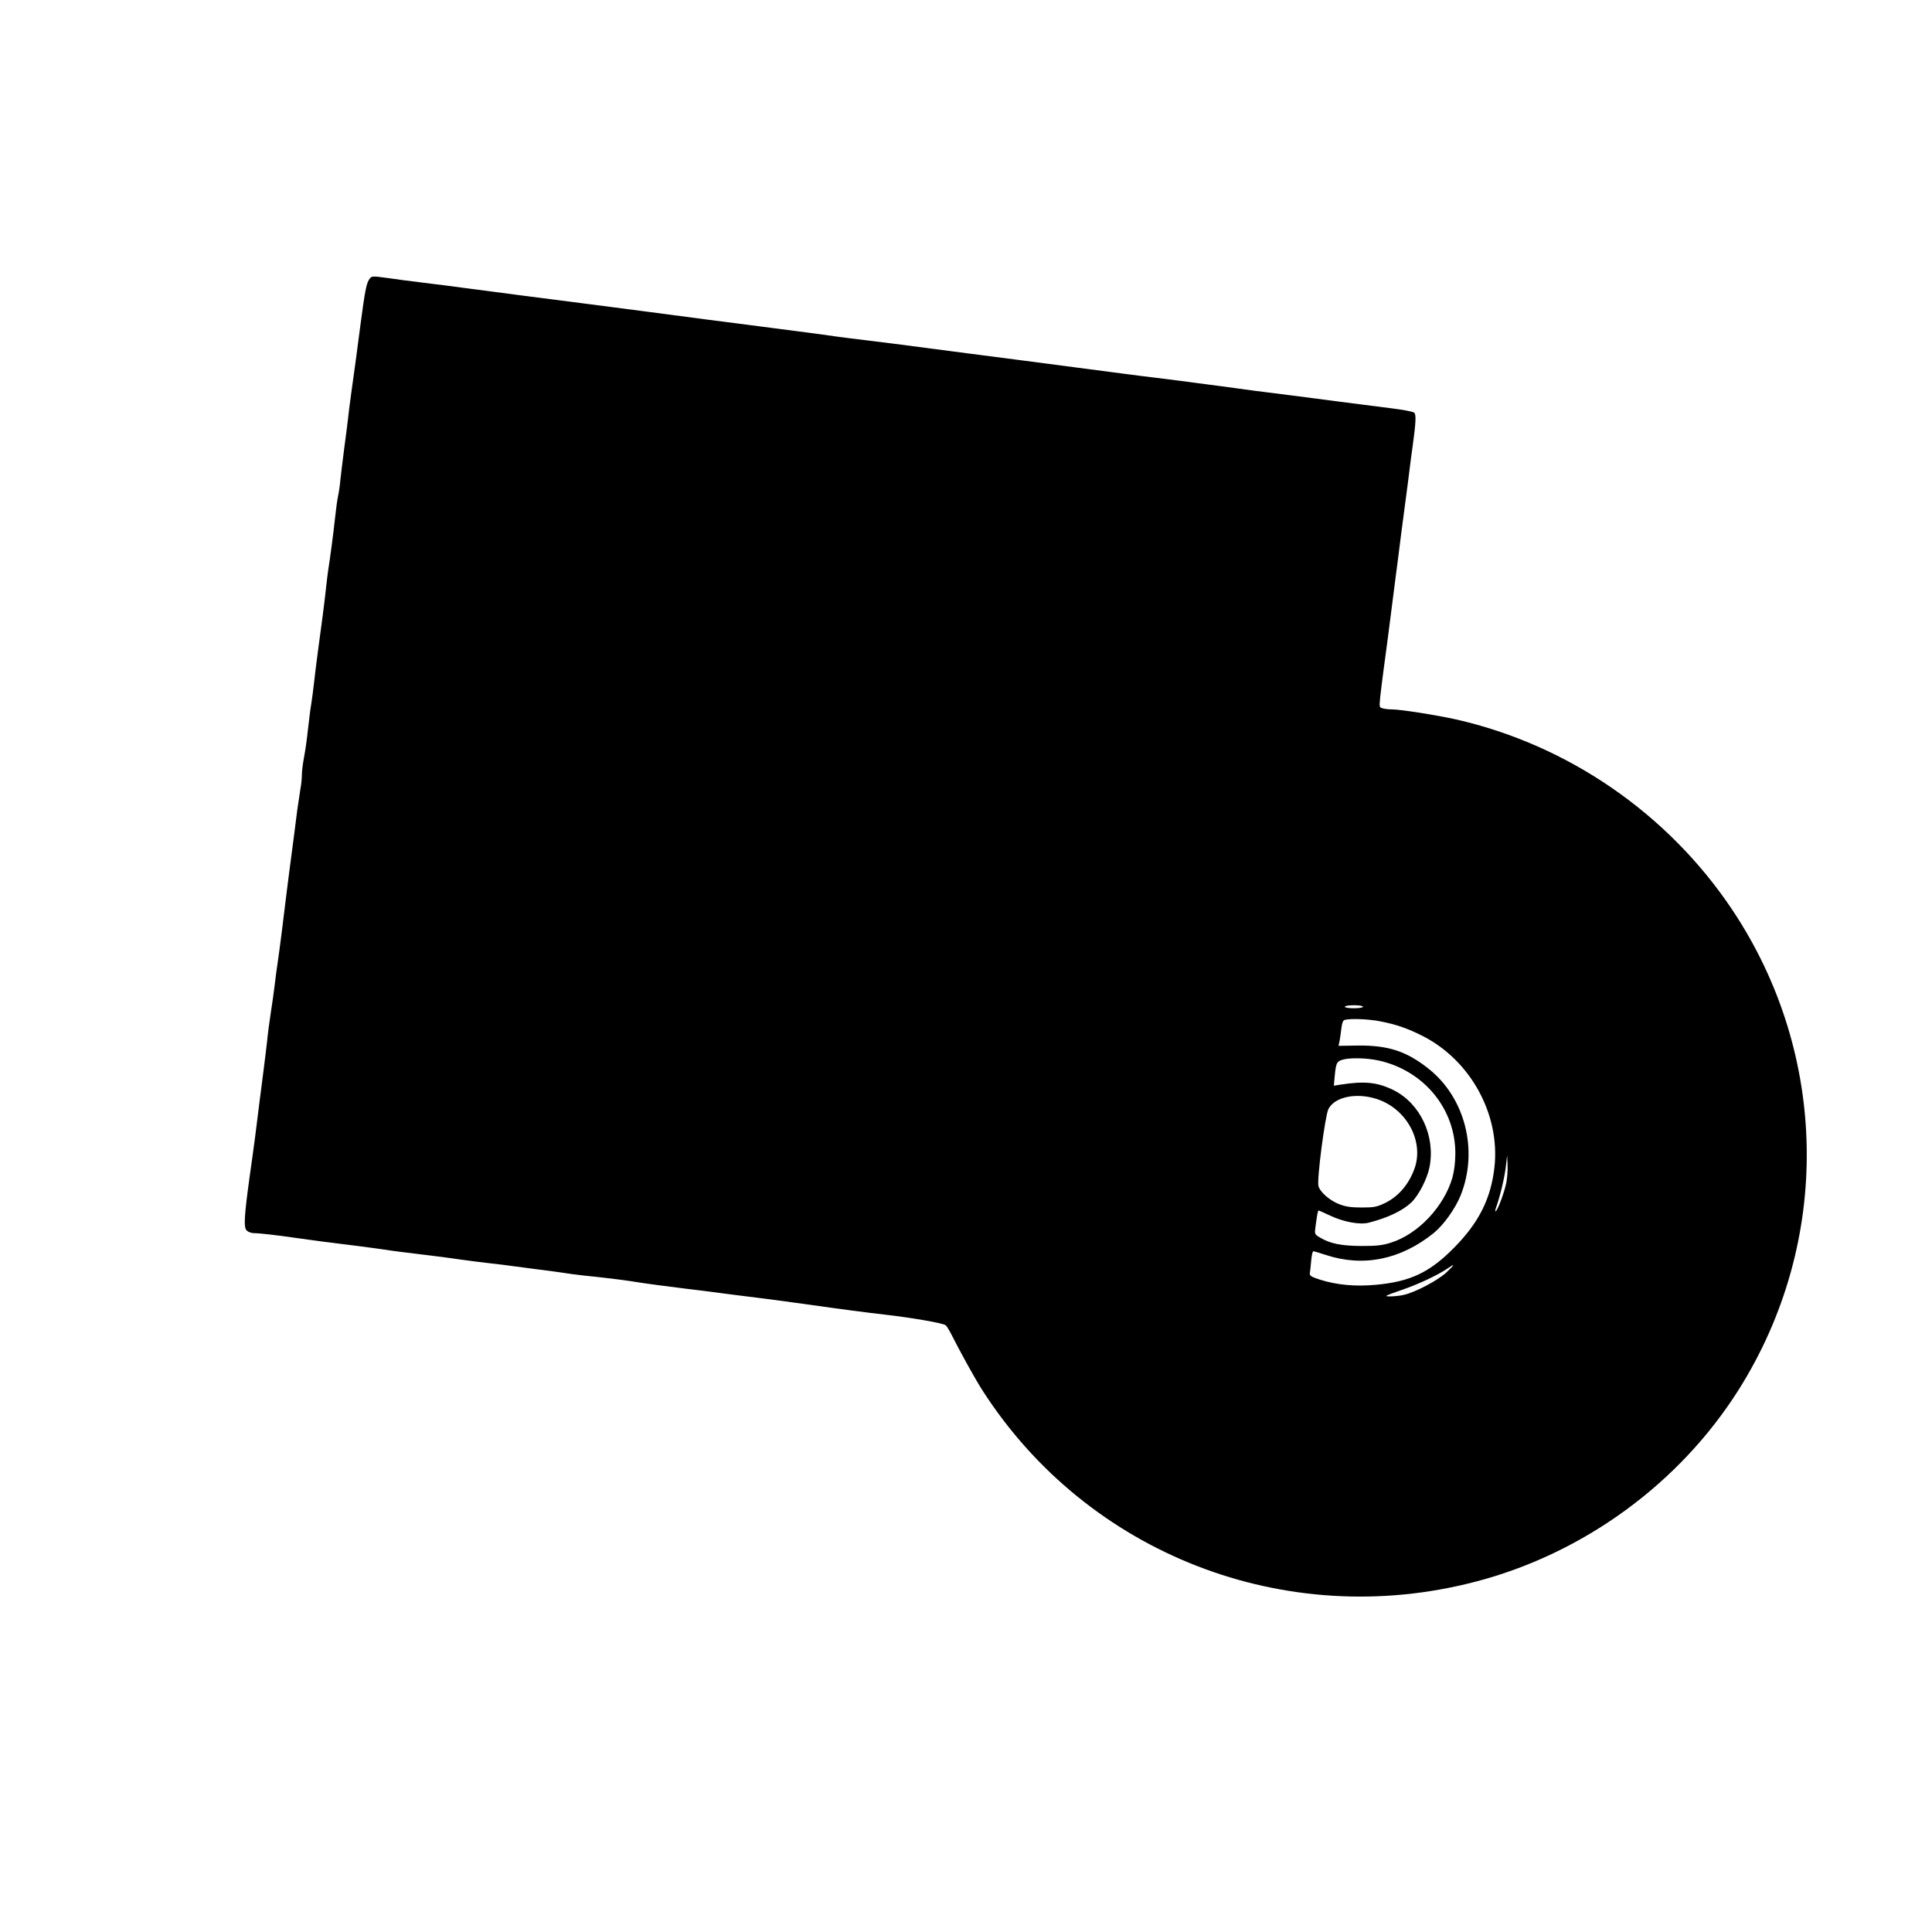 <?xml version="1.0" standalone="no"?>
<!DOCTYPE svg PUBLIC "-//W3C//DTD SVG 20010904//EN"
 "http://www.w3.org/TR/2001/REC-SVG-20010904/DTD/svg10.dtd">
<svg version="1.0" xmlns="http://www.w3.org/2000/svg"
 width="1280pt" height="1280pt" viewBox="0 0 1280 1280"
 preserveAspectRatio="xMidYMid meet">
<g transform="translate(0,1280) scale(0.1,-0.1)"
fill="#000000" stroke="none">
<path d="M2452 10957 c-24 -29 -32 -66 -67 -332 -16 -125 -38 -291 -60 -445
-8 -58 -17 -130 -20 -160 -3 -30 -15 -118 -25 -195 -10 -77 -21 -169 -25 -205
-3 -36 -10 -83 -15 -105 -5 -22 -14 -87 -20 -145 -11 -104 -35 -283 -46 -350
-3 -19 -9 -71 -14 -115 -9 -87 -31 -257 -55 -430 -8 -60 -19 -148 -24 -195 -5
-47 -14 -112 -19 -145 -6 -33 -15 -109 -22 -170 -6 -60 -18 -143 -26 -184 -8
-40 -14 -92 -14 -114 0 -22 -4 -66 -10 -96 -5 -31 -14 -94 -21 -141 -6 -47
-14 -114 -19 -150 -31 -233 -42 -323 -50 -385 -18 -154 -50 -404 -60 -470 -6
-38 -15 -106 -20 -150 -5 -44 -17 -127 -26 -185 -9 -58 -20 -141 -24 -185 -5
-44 -16 -136 -25 -205 -9 -69 -20 -156 -25 -195 -19 -158 -40 -320 -66 -500
-36 -263 -41 -337 -19 -358 9 -9 31 -17 48 -17 36 0 151 -13 302 -35 107 -15
188 -26 385 -50 69 -9 152 -20 185 -25 33 -6 137 -19 230 -30 94 -11 217 -27
275 -36 58 -8 143 -19 190 -24 47 -5 119 -14 160 -20 41 -5 113 -15 160 -21
47 -5 114 -15 150 -20 36 -6 103 -15 150 -20 119 -12 245 -27 315 -38 76 -13
252 -36 375 -51 52 -6 142 -17 200 -25 58 -8 146 -19 195 -25 101 -12 259 -33
415 -55 159 -23 394 -54 495 -65 181 -21 383 -56 400 -70 7 -5 20 -27 31 -47
66 -131 165 -310 212 -383 696 -1086 2008 -1597 3264 -1270 718 186 1355 651
1748 1274 616 978 599 2218 -45 3181 -425 635 -1087 1091 -1830 1259 -126 28
-365 66 -422 66 -21 0 -49 3 -62 7 -23 6 -23 8 -17 72 4 36 13 113 21 171 14
99 39 293 71 545 8 61 18 144 24 185 5 41 16 127 24 190 8 63 22 169 31 235 9
66 20 154 25 195 5 41 14 109 20 150 21 154 23 205 9 216 -8 7 -72 19 -144 28
-228 29 -516 66 -635 82 -63 8 -149 19 -190 24 -41 5 -127 16 -190 25 -63 9
-164 22 -225 30 -60 8 -146 19 -190 25 -44 6 -116 15 -160 20 -44 5 -129 16
-190 24 -60 8 -198 26 -305 40 -107 14 -296 39 -420 55 -124 16 -263 34 -310
40 -47 6 -170 22 -275 36 -172 23 -244 32 -514 65 -46 6 -132 17 -190 26 -58
8 -227 30 -376 49 -251 32 -497 64 -775 101 -282 37 -517 67 -805 104 -170 22
-359 47 -420 55 -60 8 -148 20 -195 25 -47 6 -132 17 -190 24 -58 8 -128 18
-155 21 -39 5 -54 4 -63 -8z m6578 -4827 c0 -6 -27 -10 -60 -10 -33 0 -60 4
-60 10 0 6 27 10 60 10 33 0 60 -4 60 -10z m111 -96 c110 -21 185 -47 289
-100 316 -163 510 -521 471 -868 -23 -206 -103 -366 -266 -531 -162 -165 -291
-226 -518 -247 -138 -13 -262 -1 -372 34 -59 19 -69 26 -67 43 2 11 6 48 9 83
3 34 9 62 14 62 5 0 43 -11 85 -25 247 -81 495 -30 713 146 65 53 142 160 178
249 119 296 31 647 -213 840 -145 115 -266 155 -468 153 l-128 -2 7 32 c3 18
9 55 12 84 4 36 11 53 22 56 38 10 155 6 232 -9z m-8 -260 c301 -66 511 -322
509 -619 0 -57 -8 -114 -19 -156 -56 -193 -227 -375 -408 -432 -57 -18 -94
-22 -195 -22 -133 1 -206 15 -275 56 -35 21 -36 23 -30 68 11 83 16 111 21
111 3 0 37 -15 77 -34 92 -43 198 -62 258 -46 127 33 224 80 281 135 48 47
104 156 119 233 40 206 -61 421 -239 510 -106 52 -191 61 -351 36 l-44 -7 6
64 c8 85 13 97 51 108 50 15 161 12 239 -5z m-12 -255 c201 -65 318 -286 248
-468 -39 -103 -107 -180 -194 -222 -53 -25 -71 -29 -152 -29 -69 0 -106 5
-148 21 -64 24 -130 81 -140 122 -11 44 44 465 66 509 41 81 185 111 320 67z
m859 -554 c-13 -63 -56 -182 -71 -190 -5 -3 -2 13 7 37 25 73 53 190 61 263
l8 70 3 -60 c2 -33 -2 -87 -8 -120z m-398 -596 c-58 -53 -205 -131 -282 -148
-25 -6 -65 -10 -90 -10 -42 0 -37 3 69 40 115 39 241 98 310 144 54 37 52 30
-7 -26z"/>
</g>
</svg>
